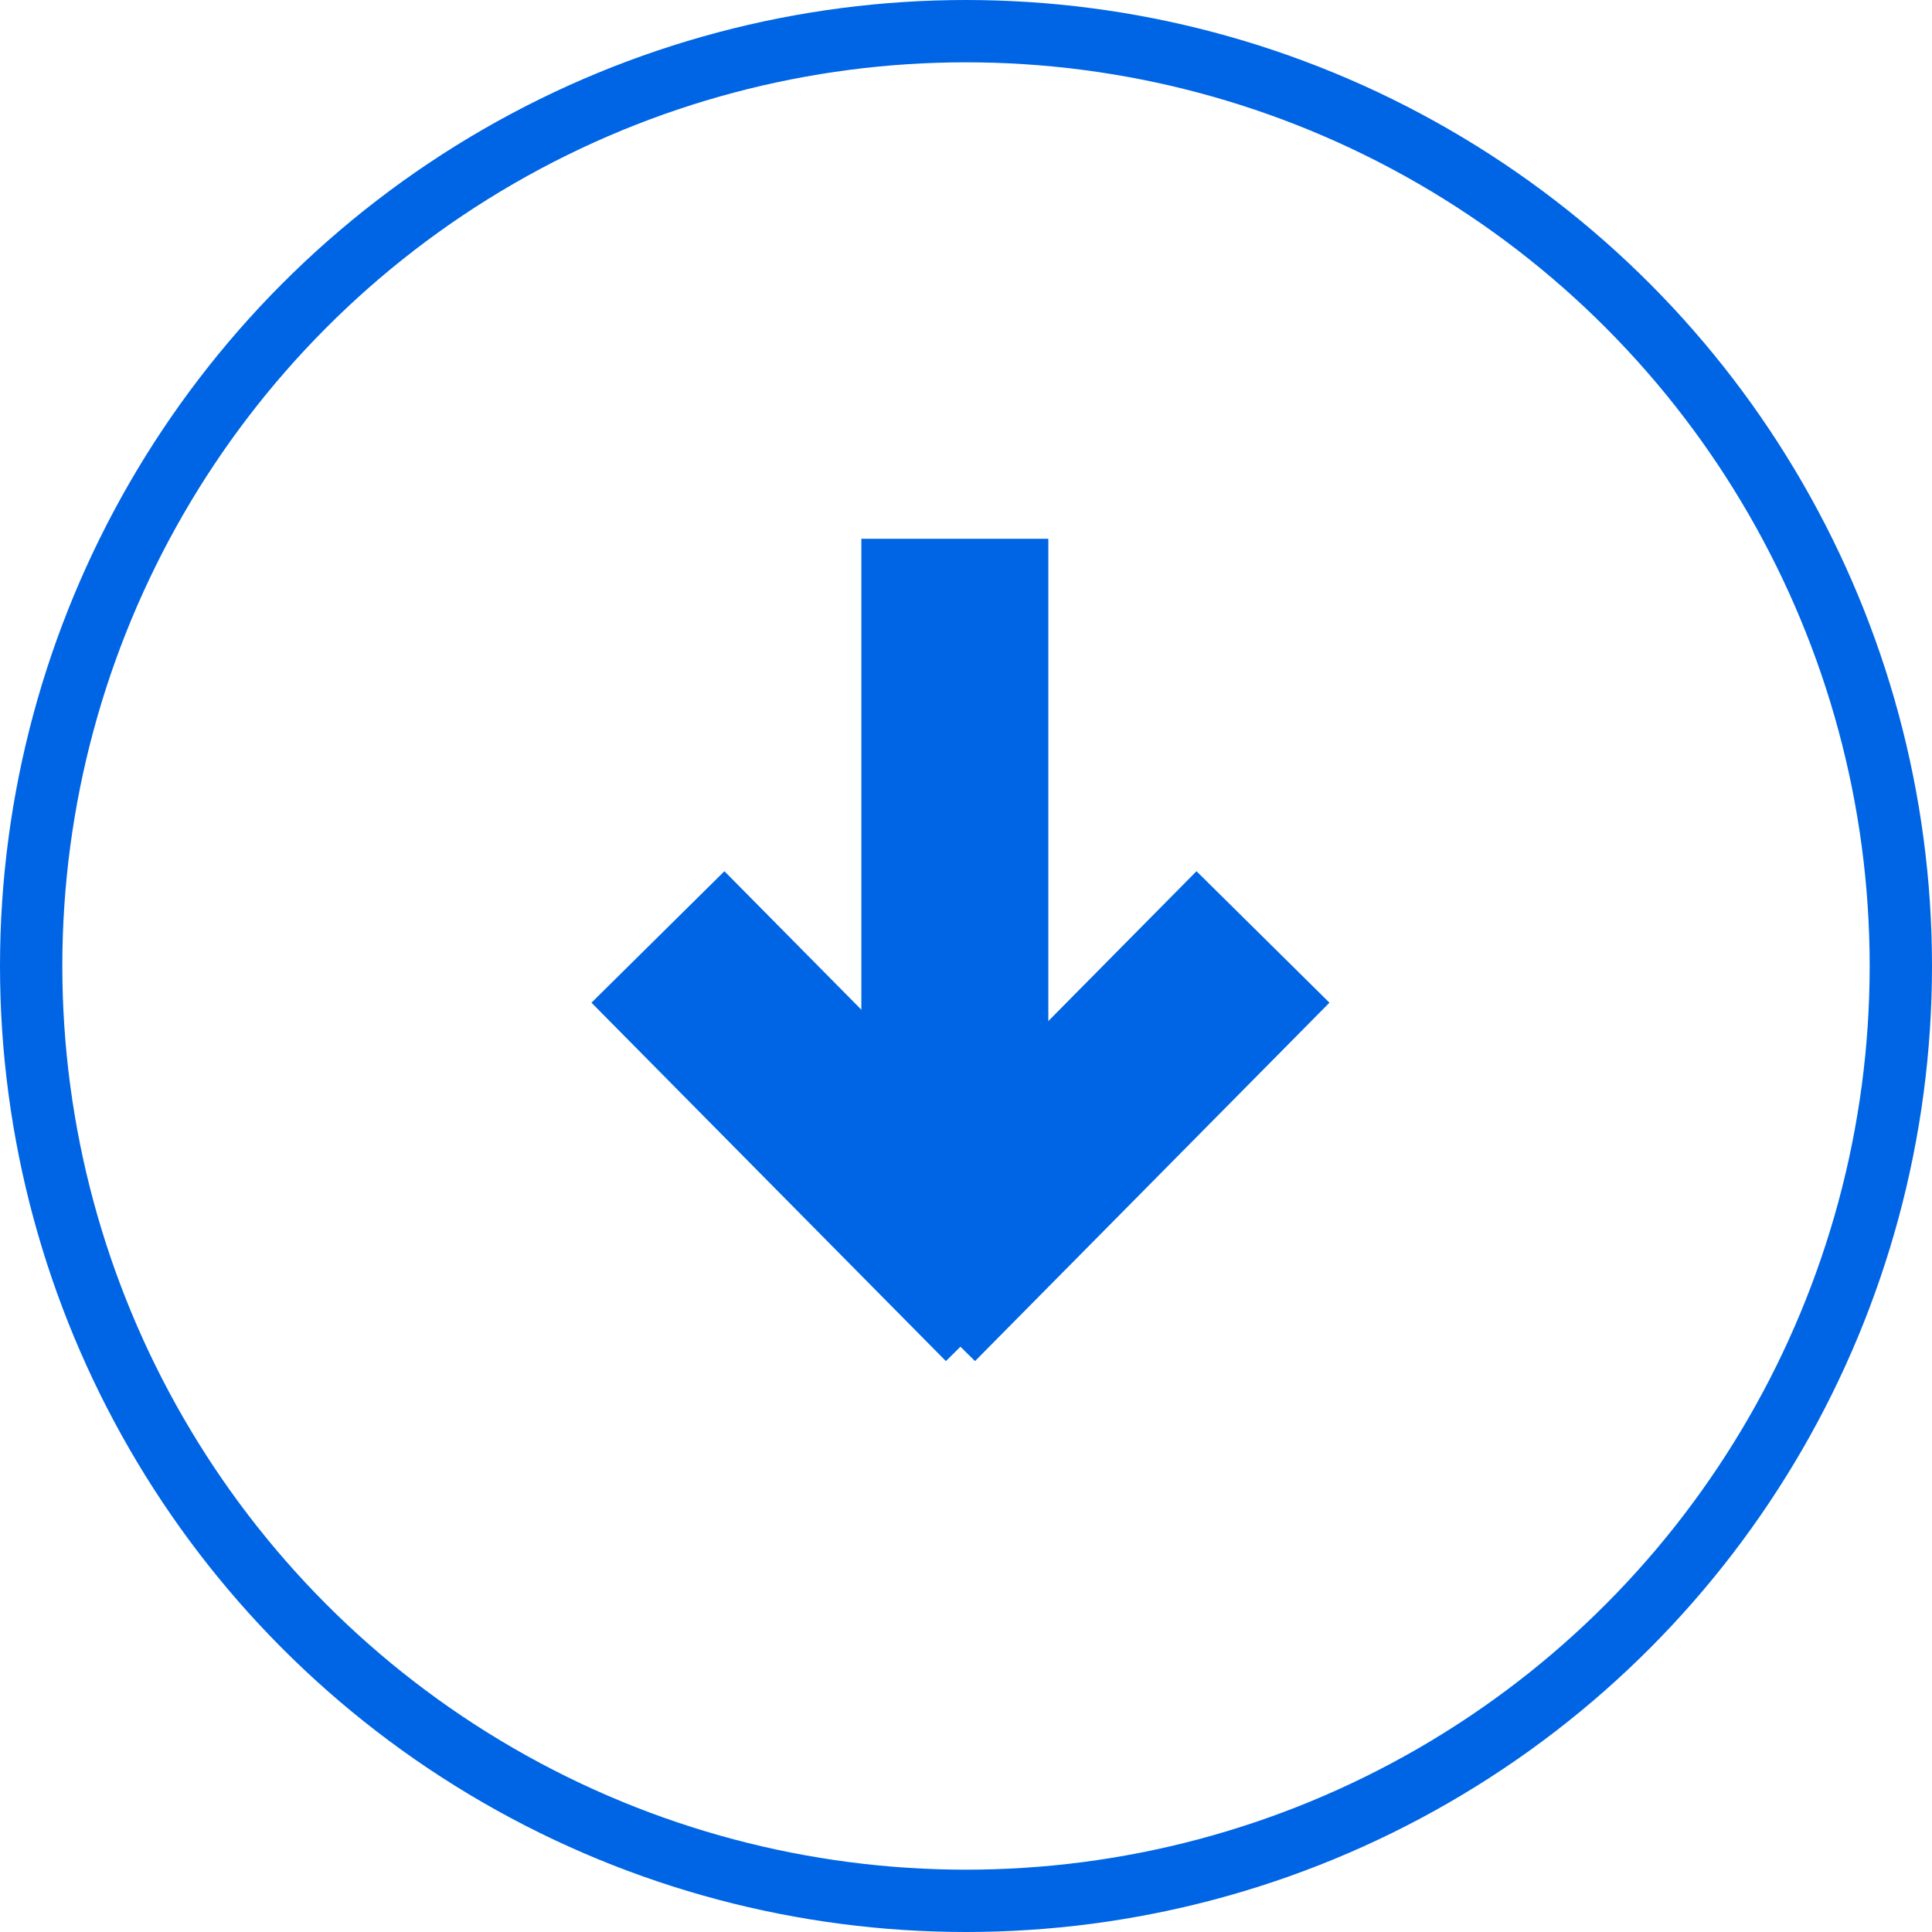 <?xml version="1.0" encoding="UTF-8"?> <svg xmlns="http://www.w3.org/2000/svg" width="31" height="31" viewBox="0 0 31 31" fill="none"><g id="Group"><g id="Group 15 Copy"><g id="Group 26"><g id="Group 12"><g id="Group 6"><path id="Path 3" d="M15.321 8.645V18.813" stroke="#0065E5" stroke-width="3"></path><g id="Group 5"><path id="Path 3 Copy" d="M20.265 15.034L14.578 20.785" stroke="#0065E5" stroke-width="3"></path><path id="Path 3 Copy 2" d="M10.557 15.034L16.244 20.785" stroke="#0065E5" stroke-width="3"></path></g></g></g></g></g><circle id="Oval" cx="15.5" cy="15.5" r="15" stroke="#0065E5"></circle></g></svg> 